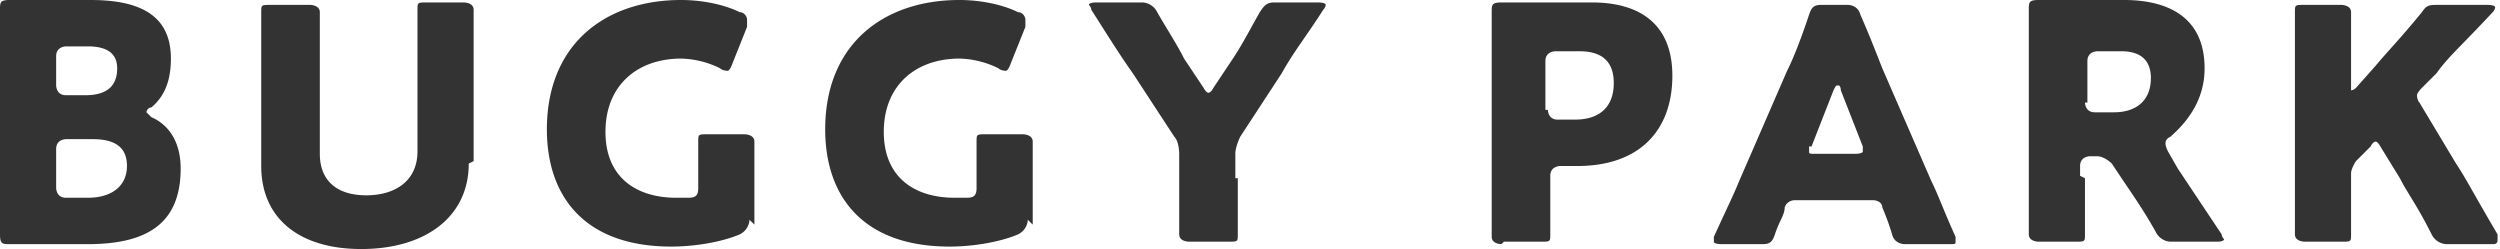 <svg data-name="レイヤー 2" xmlns="http://www.w3.org/2000/svg" viewBox="0 0 10.24 1.02"><path d="M.23 1H.04C.01 1 0 1 0 .96V.04C0 .01 0 0 .04 0h.33C.57 0 .7.06.7.24.7.32.68.39.62.44.61.44.6.45.6.46l.02.02c.07.03.12.1.12.21C.74.91.61 1 .36 1H.22Zm0-.65s0 .04.04.04h.08C.44.39.48.35.48.28.48.22.44.19.36.19H.27S.23.19.23.23v.12Zm0 .42s0 .04.04.04h.09C.46.81.52.76.52.68.52.61.48.57.38.57H.27S.23.57.23.61v.16Zm1.69-.1c0 .22-.18.35-.44.35S1.07.89 1.07.68V.05c0-.03 0-.03.04-.03h.16s.04 0 .04.03v.58c0 .11.07.17.19.17s.21-.06.21-.18V.04c0-.03 0-.03.04-.03h.15s.04 0 .04.03v.62ZM3.07.9s0 .04-.04.06c-.07.03-.18.05-.28.05-.36 0-.51-.21-.51-.48 0-.35.24-.53.55-.53.09 0 .18.02.24.05.02 0 .03.02.03.03v.03L3 .26s-.01.03-.02.03c0 0-.02 0-.03-.01a.377.377 0 0 0-.16-.04c-.18 0-.31.11-.31.3s.13.27.29.27h.05c.03 0 .04-.01.04-.04V.58c0-.03 0-.03.04-.03h.15s.04 0 .04.03v.34Zm1.14 0s0 .04-.04.06c-.07.03-.18.05-.28.05-.36 0-.51-.21-.51-.48 0-.35.24-.53.55-.53.09 0 .18.02.24.05.02 0 .03.02.03.03v.03l-.06.15s-.01.03-.02.03c0 0-.02 0-.03-.01a.377.377 0 0 0-.16-.04c-.18 0-.31.11-.31.3s.13.27.29.27h.05C3.99.81 4 .8 4 .77V.58c0-.03 0-.03.04-.03h.15s.04 0 .04.03v.34Zm.86-.17v.23c0 .03 0 .03-.04.03h-.16s-.04 0-.04-.03V.63s0-.05-.02-.07L4.64.3c-.05-.07-.1-.15-.17-.26 0-.01-.01-.02-.01-.02s0-.01.03-.01h.19s.04 0 .06.04c.04.07.08.13.11.19l.08.12s.01.02.02.02c0 0 .01 0 .02-.02l.08-.12c.04-.06.07-.12.11-.19.02-.03.03-.04.06-.04h.18s.03 0 .03.01c0 0 0 .01-.01.02-.07.11-.12.17-.17.26l-.17.26s-.02.04-.02.07v.1ZM6.15 1s-.04 0-.04-.03V.05c0-.03 0-.04.04-.04h.37c.21 0 .33.1.33.3 0 .22-.13.37-.39.37h-.07s-.04 0-.04.04v.24c0 .03 0 .03-.04.03h-.15Zm.19-.55s0 .04.04.04h.07c.1 0 .16-.05.16-.15 0-.08-.04-.13-.14-.13h-.1s-.04 0-.04.04v.2Zm1.01.37s-.03 0-.04.03c0 .03-.02.05-.04.11-.01.03-.02.04-.05.04h-.17s-.03 0-.03-.01V.97c.05-.11.08-.17.1-.22l.2-.46c.03-.06.06-.14.09-.23.01-.03.02-.04.05-.04h.11s.04 0 .05.04c.04.09.07.17.09.22l.2.46c.03.06.05.12.1.23v.02c0 .01 0 .01-.03.01H7.8s-.04 0-.05-.04a.996.996 0 0 0-.04-.11c0-.02-.02-.03-.04-.03h-.33ZM7.41.6v.02c0 .01 0 .01.03.01h.16s.03 0 .03-.01V.6L7.54.37s0-.02-.01-.02-.01 0-.02.02L7.42.6Zm1.13.13v.23c0 .03 0 .03-.04.03h-.15s-.04 0-.04-.03V.04c0-.03 0-.04.04-.04h.35c.18 0 .33.07.33.28 0 .12-.06.21-.14.28-.02.01-.02.02-.02.03 0 0 0 .01.01.03l.04.07.18.27c0 .01.01.02.01.02s0 .01-.03.01h-.19s-.04 0-.06-.04c-.05-.09-.1-.16-.14-.22L8.65.67S8.62.64 8.59.64h-.03s-.04 0-.04.04v.04Zm0-.31s0 .04.04.04h.08c.08 0 .15-.04.15-.14 0-.08-.05-.11-.12-.11h-.1s-.04 0-.04.04v.17Zm1.09.31v.23c0 .03 0 .03-.04.03h-.15S9.4.99 9.4.96V.05c0-.03 0-.03.04-.03h.15s.04 0 .04.03v.32s.01 0 .02-.01l.08-.09c.05-.06.1-.11.19-.22.02-.03.03-.03.07-.03h.2s.03 0 .03.01c0 0 0 .01-.01.02-.13.14-.18.18-.23.25l-.06.06S9.9.38 9.9.39c0 0 0 .02.01.03l.15.25c.04.06.07.12.17.29v.02c0 .01 0 .02-.02.02h-.19s-.04 0-.06-.04C9.9.84 9.86.79 9.83.73L9.75.6S9.74.58 9.73.58c0 0-.01 0-.02.02l-.06.06s-.02.03-.02.05v.03Z" style="fill:#333" data-name="レイヤー 2"/></svg>